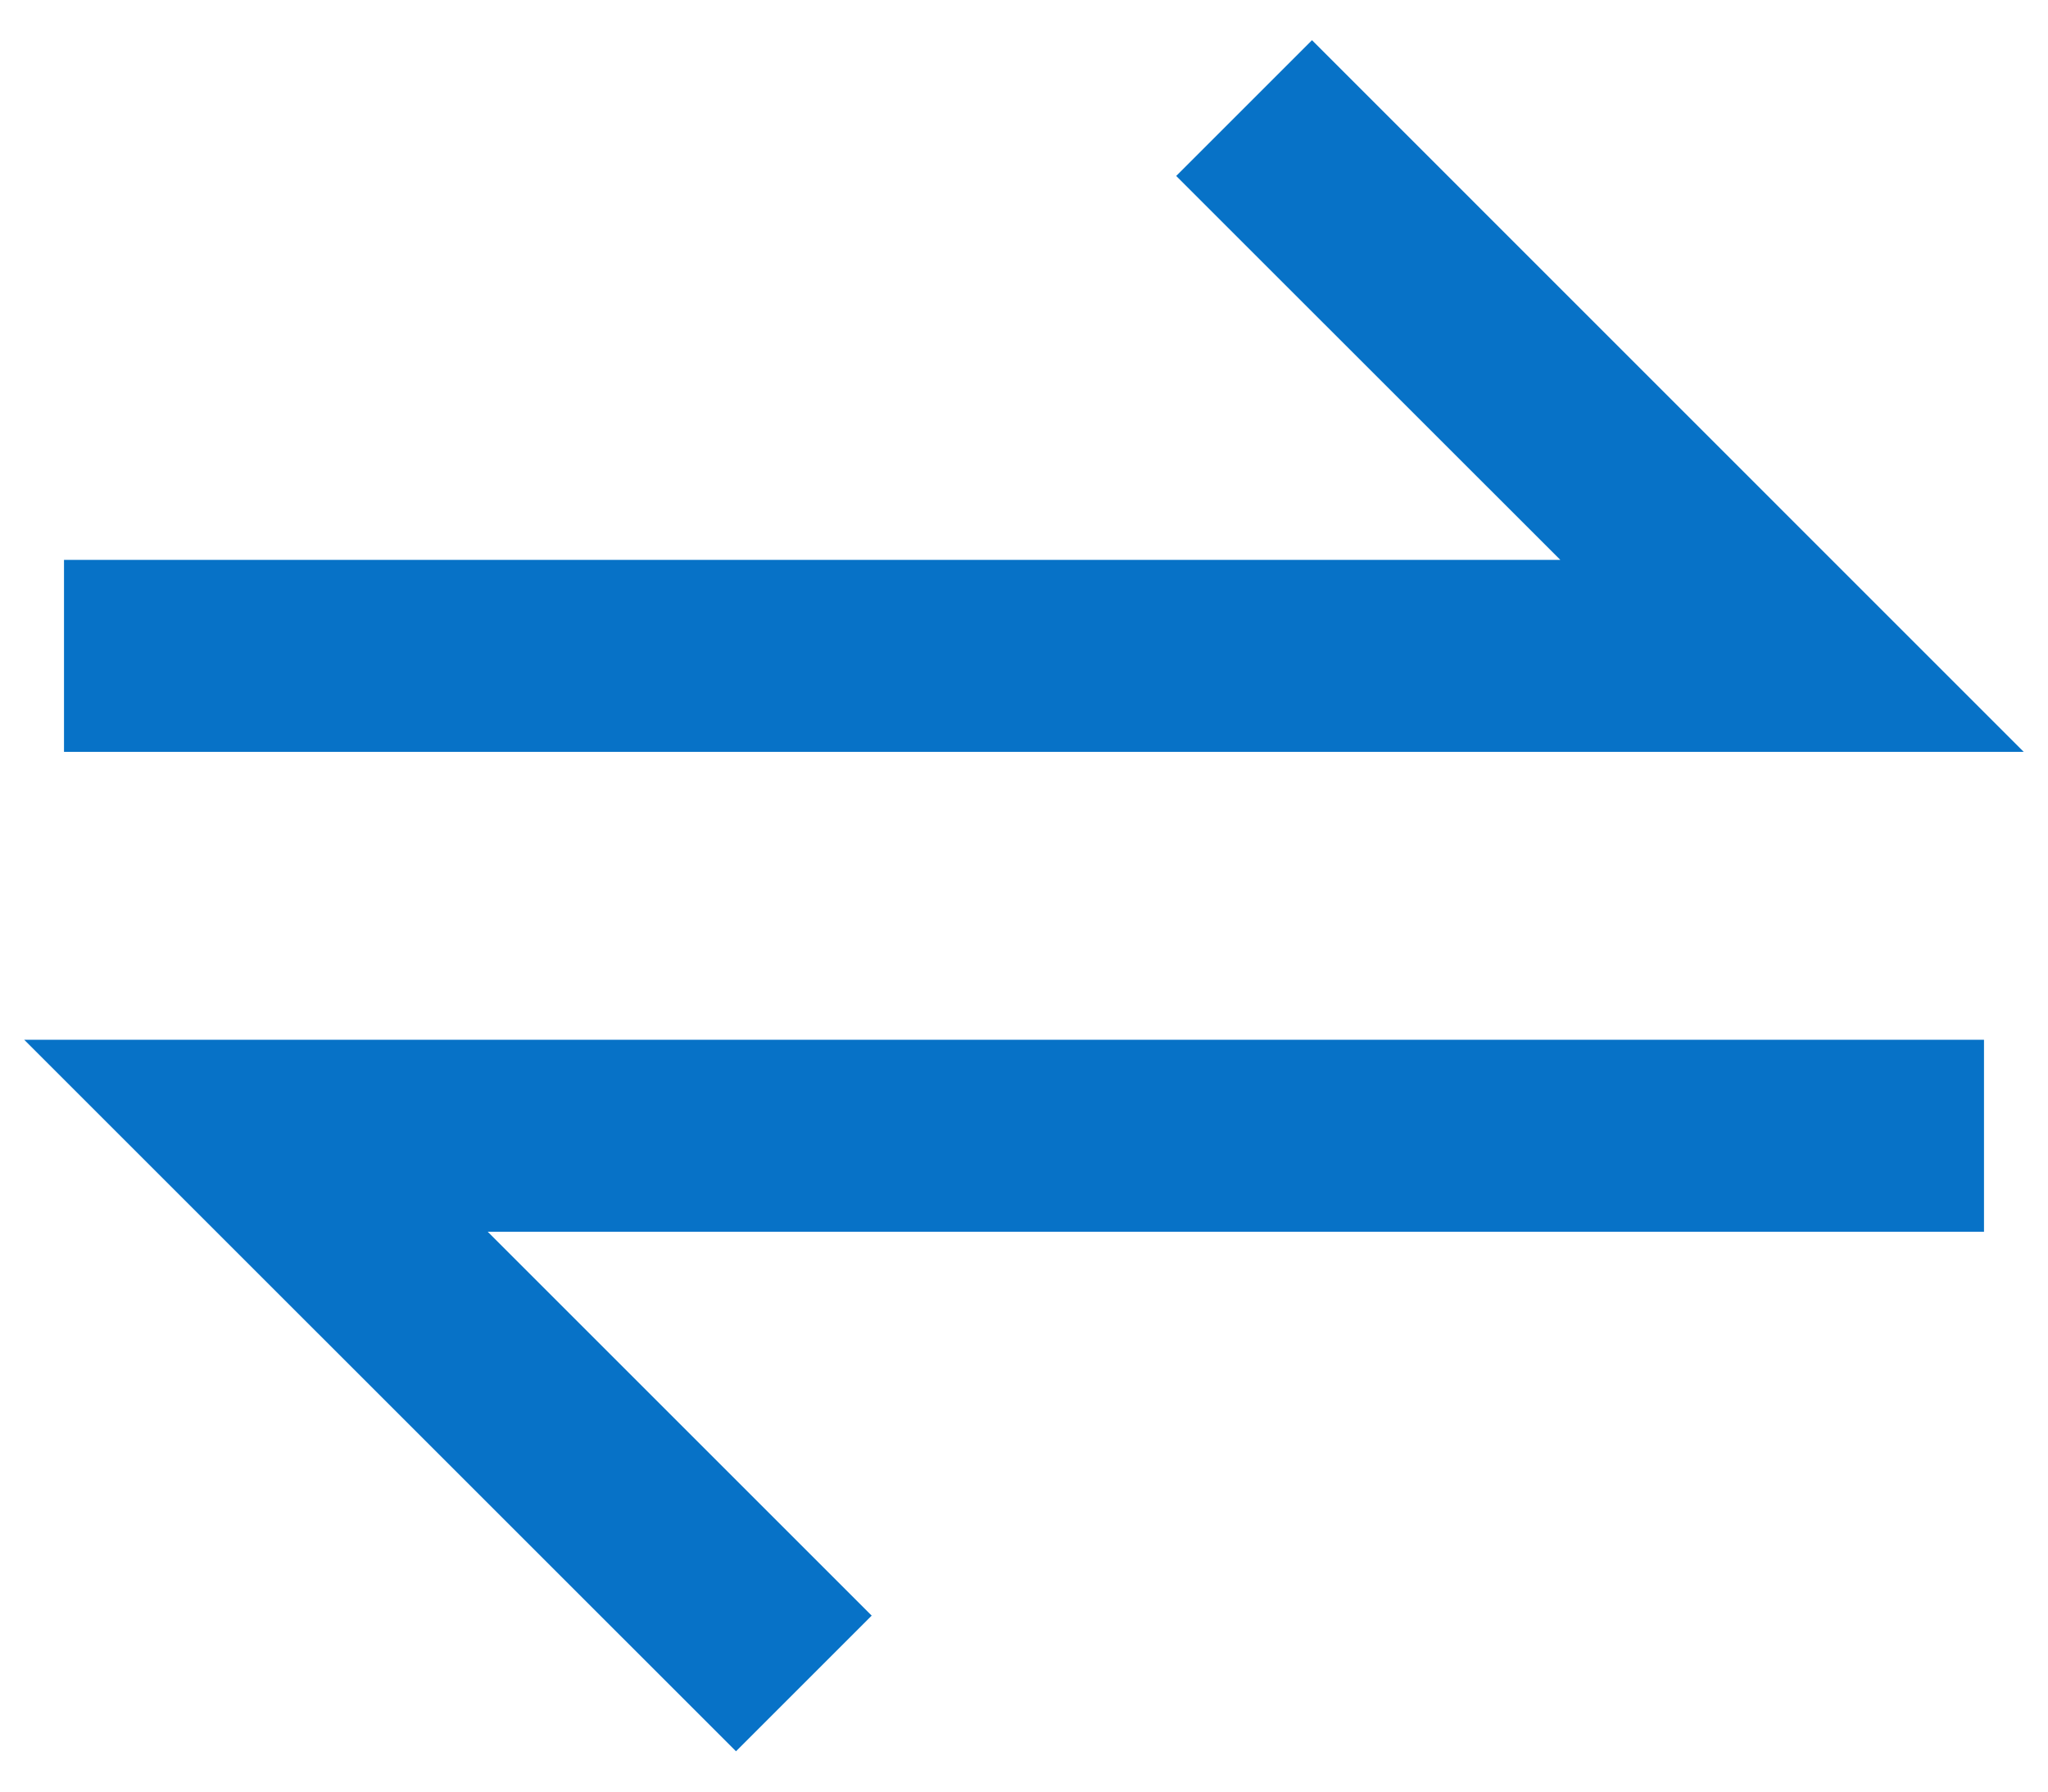 <svg width="16" height="14" viewBox="0 0 16 14" fill="none" xmlns="http://www.w3.org/2000/svg">
<path d="M10.25 0.314L15.81 5.875H0.5V4.375H12.19L9.189 1.375L10.25 0.314ZM15.5 8.125V9.625H3.81L6.81 12.625L5.75 13.685L0.189 8.125H15.5Z" fill="#0772C7"/>
</svg>
